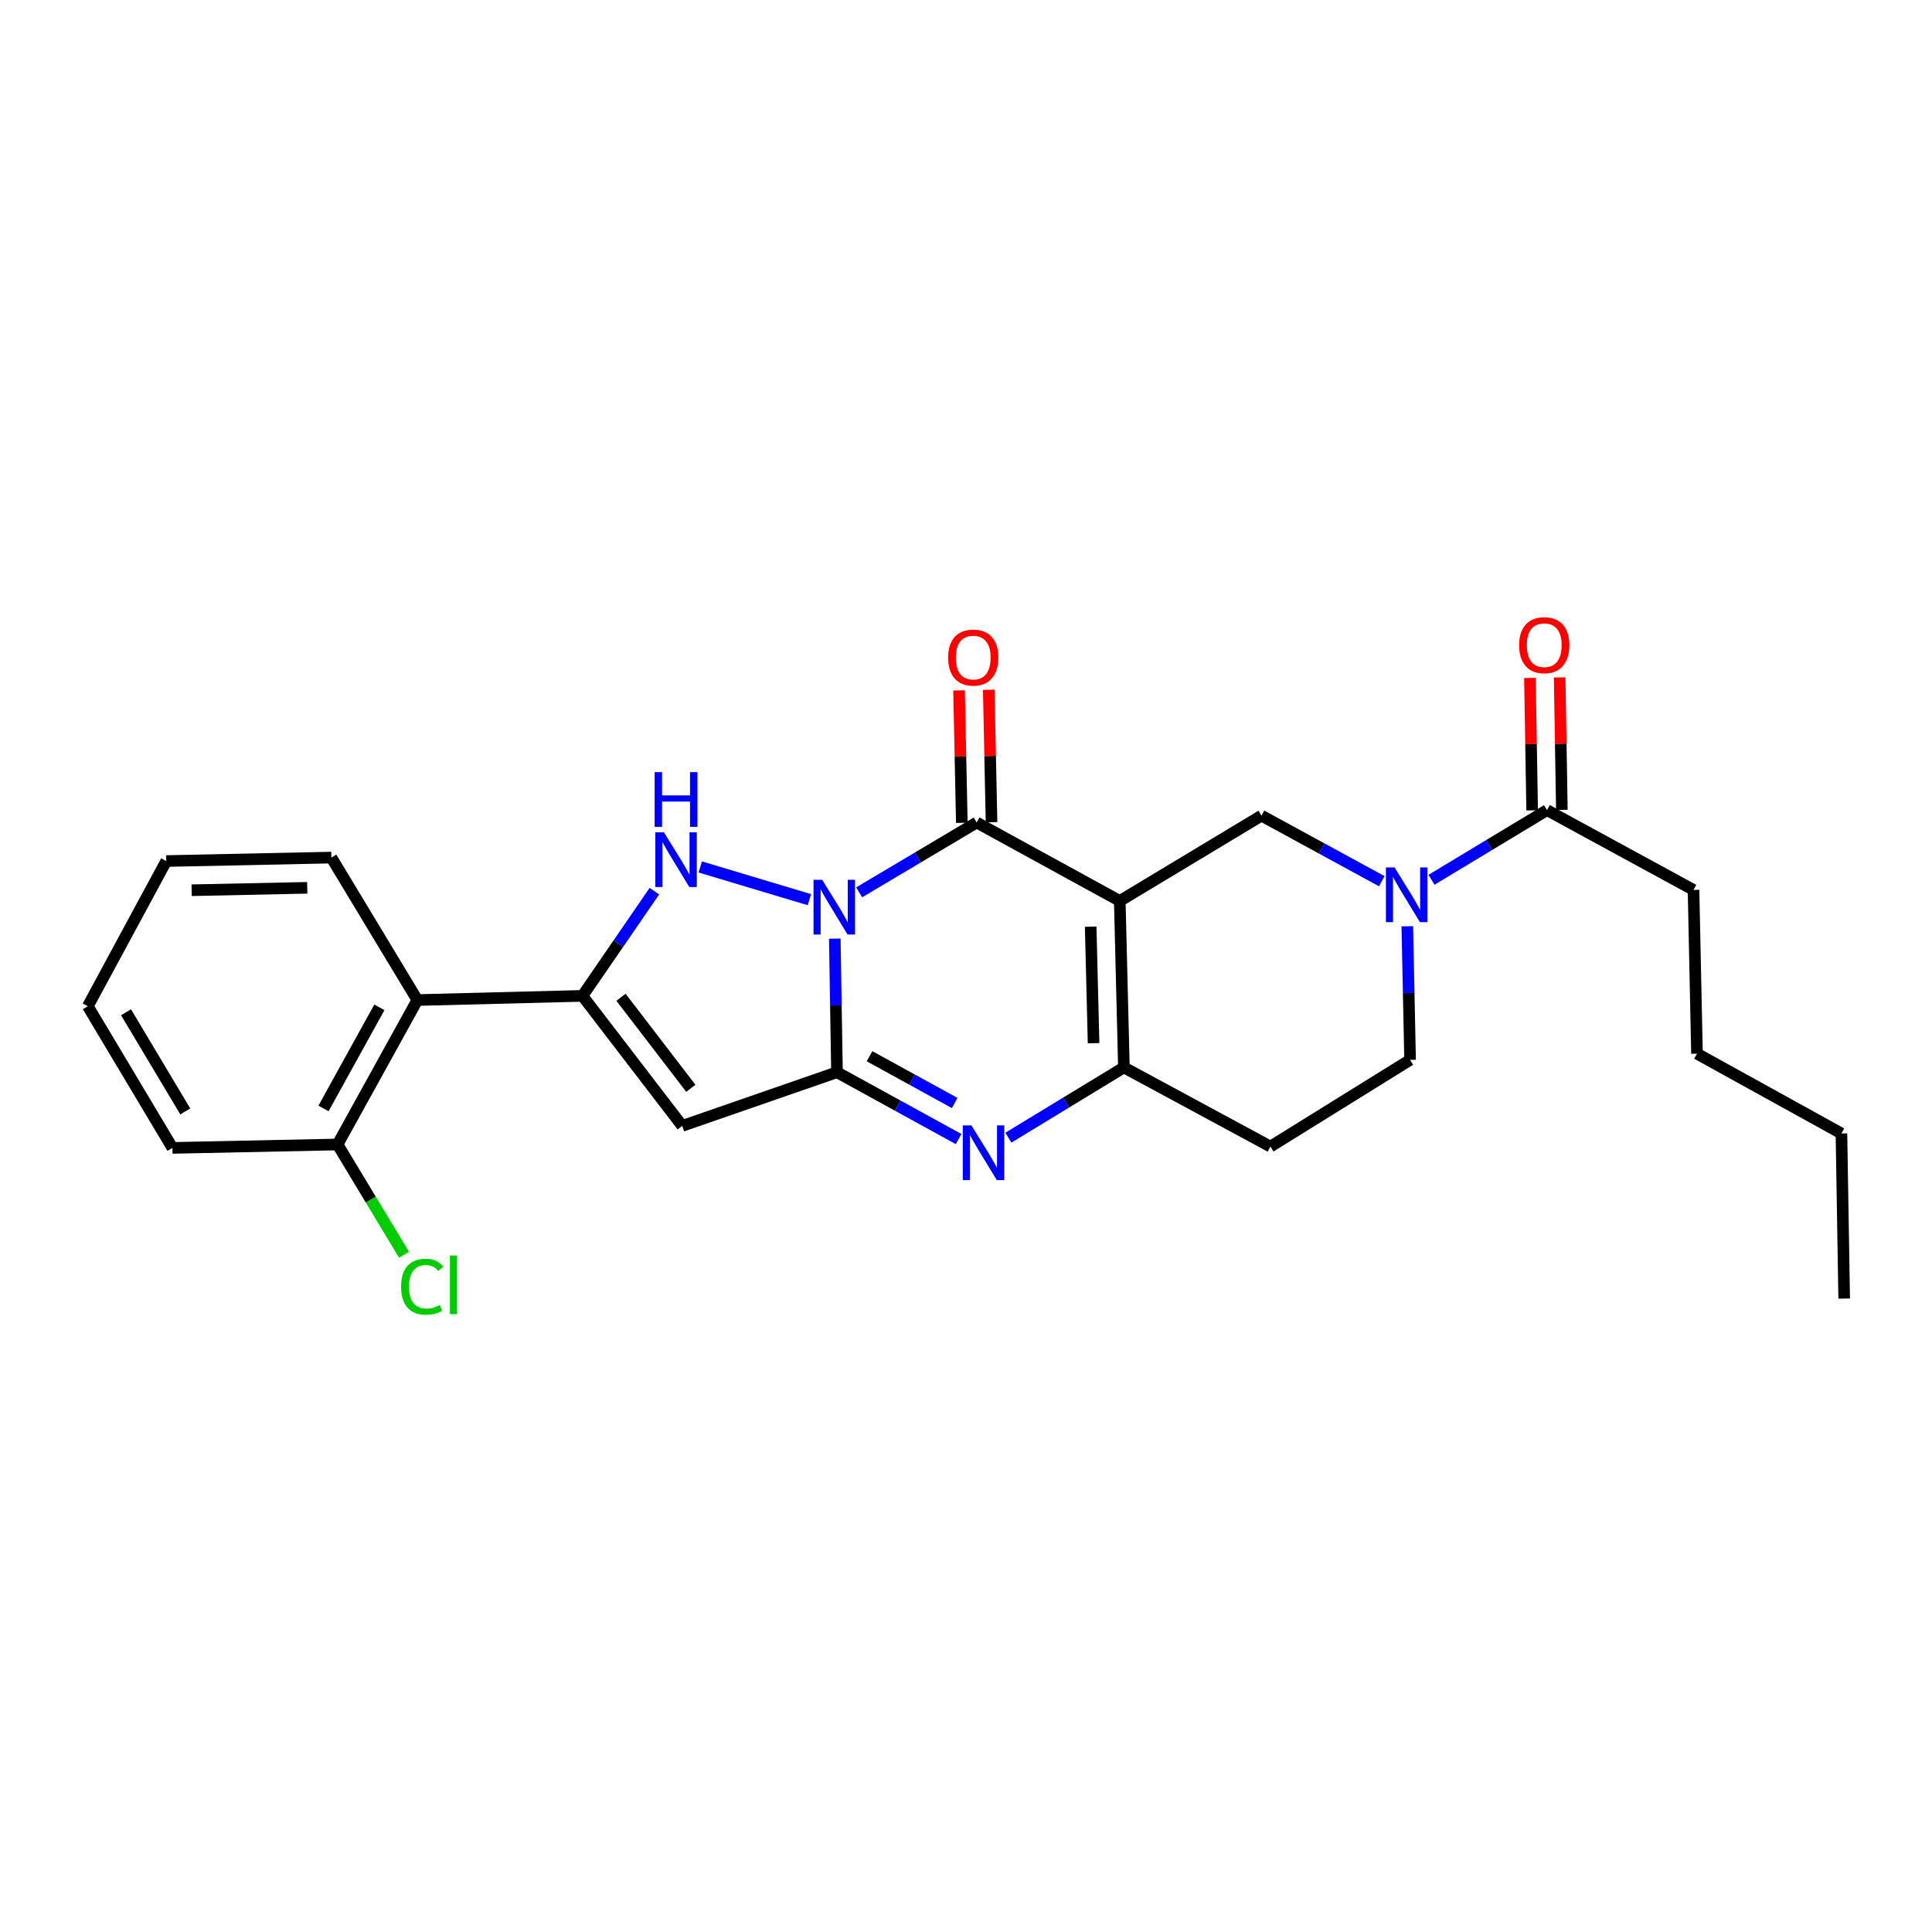 <?xml version='1.0' encoding='iso-8859-1'?>
<svg version='1.1' baseProfile='full'
              xmlns='http://www.w3.org/2000/svg'
                      xmlns:rdkit='http://www.rdkit.org/xml'
                      xmlns:xlink='http://www.w3.org/1999/xlink'
                  xml:space='preserve'
width='1000px' height='1000px' viewBox='0 0 1000 1000'>
<!-- END OF HEADER -->
<rect style='opacity:1.0;fill:#FFFFFF;stroke:none' width='1000' height='1000' x='0' y='0'> </rect>
<path class='bond-1' d='M 432.088,485.831 L 432.655,520.411' style='fill:none;fill-rule:evenodd;stroke:#0000FF;stroke-width:6px;stroke-linecap:butt;stroke-linejoin:miter;stroke-opacity:1' />
<path class='bond-1' d='M 432.655,520.411 L 433.222,554.992' style='fill:none;fill-rule:evenodd;stroke:#000000;stroke-width:6px;stroke-linecap:butt;stroke-linejoin:miter;stroke-opacity:1' />
<path class='bond-2' d='M 444.704,461.878 L 475.116,443.805' style='fill:none;fill-rule:evenodd;stroke:#0000FF;stroke-width:6px;stroke-linecap:butt;stroke-linejoin:miter;stroke-opacity:1' />
<path class='bond-2' d='M 475.116,443.805 L 505.529,425.733' style='fill:none;fill-rule:evenodd;stroke:#000000;stroke-width:6px;stroke-linecap:butt;stroke-linejoin:miter;stroke-opacity:1' />
<path class='bond-3' d='M 418.943,465.671 L 362.459,448.729' style='fill:none;fill-rule:evenodd;stroke:#0000FF;stroke-width:6px;stroke-linecap:butt;stroke-linejoin:miter;stroke-opacity:1' />
<path class='bond-0' d='M 579.587,466.33 L 505.529,425.733' style='fill:none;fill-rule:evenodd;stroke:#000000;stroke-width:6px;stroke-linecap:butt;stroke-linejoin:miter;stroke-opacity:1' />
<path class='bond-7' d='M 579.587,466.33 L 581.732,552.496' style='fill:none;fill-rule:evenodd;stroke:#000000;stroke-width:6px;stroke-linecap:butt;stroke-linejoin:miter;stroke-opacity:1' />
<path class='bond-7' d='M 564.533,479.637 L 566.034,539.954' style='fill:none;fill-rule:evenodd;stroke:#000000;stroke-width:6px;stroke-linecap:butt;stroke-linejoin:miter;stroke-opacity:1' />
<path class='bond-9' d='M 579.587,466.33 L 652.945,422.178' style='fill:none;fill-rule:evenodd;stroke:#000000;stroke-width:6px;stroke-linecap:butt;stroke-linejoin:miter;stroke-opacity:1' />
<path class='bond-5' d='M 433.222,554.992 L 464.696,572.287' style='fill:none;fill-rule:evenodd;stroke:#000000;stroke-width:6px;stroke-linecap:butt;stroke-linejoin:miter;stroke-opacity:1' />
<path class='bond-5' d='M 464.696,572.287 L 496.171,589.583' style='fill:none;fill-rule:evenodd;stroke:#0000FF;stroke-width:6px;stroke-linecap:butt;stroke-linejoin:miter;stroke-opacity:1' />
<path class='bond-5' d='M 450.071,546.701 L 472.104,558.807' style='fill:none;fill-rule:evenodd;stroke:#000000;stroke-width:6px;stroke-linecap:butt;stroke-linejoin:miter;stroke-opacity:1' />
<path class='bond-5' d='M 472.104,558.807 L 494.136,570.914' style='fill:none;fill-rule:evenodd;stroke:#0000FF;stroke-width:6px;stroke-linecap:butt;stroke-linejoin:miter;stroke-opacity:1' />
<path class='bond-6' d='M 433.222,554.992 L 353.122,582.762' style='fill:none;fill-rule:evenodd;stroke:#000000;stroke-width:6px;stroke-linecap:butt;stroke-linejoin:miter;stroke-opacity:1' />
<path class='bond-13' d='M 513.217,425.572 L 512.497,391.291' style='fill:none;fill-rule:evenodd;stroke:#000000;stroke-width:6px;stroke-linecap:butt;stroke-linejoin:miter;stroke-opacity:1' />
<path class='bond-13' d='M 512.497,391.291 L 511.778,357.011' style='fill:none;fill-rule:evenodd;stroke:#FF0000;stroke-width:6px;stroke-linecap:butt;stroke-linejoin:miter;stroke-opacity:1' />
<path class='bond-13' d='M 497.84,425.894 L 497.12,391.614' style='fill:none;fill-rule:evenodd;stroke:#000000;stroke-width:6px;stroke-linecap:butt;stroke-linejoin:miter;stroke-opacity:1' />
<path class='bond-13' d='M 497.12,391.614 L 496.4,357.334' style='fill:none;fill-rule:evenodd;stroke:#FF0000;stroke-width:6px;stroke-linecap:butt;stroke-linejoin:miter;stroke-opacity:1' />
<path class='bond-4' d='M 338.718,461.266 L 320.097,488.364' style='fill:none;fill-rule:evenodd;stroke:#0000FF;stroke-width:6px;stroke-linecap:butt;stroke-linejoin:miter;stroke-opacity:1' />
<path class='bond-4' d='M 320.097,488.364 L 301.477,515.463' style='fill:none;fill-rule:evenodd;stroke:#000000;stroke-width:6px;stroke-linecap:butt;stroke-linejoin:miter;stroke-opacity:1' />
<path class='bond-10' d='M 301.477,515.463 L 216.019,517.625' style='fill:none;fill-rule:evenodd;stroke:#000000;stroke-width:6px;stroke-linecap:butt;stroke-linejoin:miter;stroke-opacity:1' />
<path class='bond-26' d='M 301.477,515.463 L 353.122,582.762' style='fill:none;fill-rule:evenodd;stroke:#000000;stroke-width:6px;stroke-linecap:butt;stroke-linejoin:miter;stroke-opacity:1' />
<path class='bond-26' d='M 321.425,516.194 L 357.577,563.304' style='fill:none;fill-rule:evenodd;stroke:#000000;stroke-width:6px;stroke-linecap:butt;stroke-linejoin:miter;stroke-opacity:1' />
<path class='bond-27' d='M 521.941,588.851 L 551.836,570.674' style='fill:none;fill-rule:evenodd;stroke:#0000FF;stroke-width:6px;stroke-linecap:butt;stroke-linejoin:miter;stroke-opacity:1' />
<path class='bond-27' d='M 551.836,570.674 L 581.732,552.496' style='fill:none;fill-rule:evenodd;stroke:#000000;stroke-width:6px;stroke-linecap:butt;stroke-linejoin:miter;stroke-opacity:1' />
<path class='bond-12' d='M 581.732,552.496 L 657.576,593.461' style='fill:none;fill-rule:evenodd;stroke:#000000;stroke-width:6px;stroke-linecap:butt;stroke-linejoin:miter;stroke-opacity:1' />
<path class='bond-8' d='M 715.201,456.114 L 684.073,439.146' style='fill:none;fill-rule:evenodd;stroke:#0000FF;stroke-width:6px;stroke-linecap:butt;stroke-linejoin:miter;stroke-opacity:1' />
<path class='bond-8' d='M 684.073,439.146 L 652.945,422.178' style='fill:none;fill-rule:evenodd;stroke:#000000;stroke-width:6px;stroke-linecap:butt;stroke-linejoin:miter;stroke-opacity:1' />
<path class='bond-11' d='M 740.941,455.378 L 770.835,437.351' style='fill:none;fill-rule:evenodd;stroke:#0000FF;stroke-width:6px;stroke-linecap:butt;stroke-linejoin:miter;stroke-opacity:1' />
<path class='bond-11' d='M 770.835,437.351 L 800.729,419.324' style='fill:none;fill-rule:evenodd;stroke:#000000;stroke-width:6px;stroke-linecap:butt;stroke-linejoin:miter;stroke-opacity:1' />
<path class='bond-14' d='M 728.419,479.431 L 729.138,514.011' style='fill:none;fill-rule:evenodd;stroke:#0000FF;stroke-width:6px;stroke-linecap:butt;stroke-linejoin:miter;stroke-opacity:1' />
<path class='bond-14' d='M 729.138,514.011 L 729.858,548.591' style='fill:none;fill-rule:evenodd;stroke:#000000;stroke-width:6px;stroke-linecap:butt;stroke-linejoin:miter;stroke-opacity:1' />
<path class='bond-15' d='M 216.019,517.625 L 174.713,592.384' style='fill:none;fill-rule:evenodd;stroke:#000000;stroke-width:6px;stroke-linecap:butt;stroke-linejoin:miter;stroke-opacity:1' />
<path class='bond-15' d='M 196.361,521.4 L 167.446,573.732' style='fill:none;fill-rule:evenodd;stroke:#000000;stroke-width:6px;stroke-linecap:butt;stroke-linejoin:miter;stroke-opacity:1' />
<path class='bond-18' d='M 216.019,517.625 L 171.517,443.882' style='fill:none;fill-rule:evenodd;stroke:#000000;stroke-width:6px;stroke-linecap:butt;stroke-linejoin:miter;stroke-opacity:1' />
<path class='bond-16' d='M 808.418,419.195 L 807.842,384.915' style='fill:none;fill-rule:evenodd;stroke:#000000;stroke-width:6px;stroke-linecap:butt;stroke-linejoin:miter;stroke-opacity:1' />
<path class='bond-16' d='M 807.842,384.915 L 807.266,350.634' style='fill:none;fill-rule:evenodd;stroke:#FF0000;stroke-width:6px;stroke-linecap:butt;stroke-linejoin:miter;stroke-opacity:1' />
<path class='bond-16' d='M 793.04,419.453 L 792.464,385.173' style='fill:none;fill-rule:evenodd;stroke:#000000;stroke-width:6px;stroke-linecap:butt;stroke-linejoin:miter;stroke-opacity:1' />
<path class='bond-16' d='M 792.464,385.173 L 791.888,350.893' style='fill:none;fill-rule:evenodd;stroke:#FF0000;stroke-width:6px;stroke-linecap:butt;stroke-linejoin:miter;stroke-opacity:1' />
<path class='bond-19' d='M 800.729,419.324 L 876.565,460.63' style='fill:none;fill-rule:evenodd;stroke:#000000;stroke-width:6px;stroke-linecap:butt;stroke-linejoin:miter;stroke-opacity:1' />
<path class='bond-28' d='M 657.576,593.461 L 729.858,548.591' style='fill:none;fill-rule:evenodd;stroke:#000000;stroke-width:6px;stroke-linecap:butt;stroke-linejoin:miter;stroke-opacity:1' />
<path class='bond-17' d='M 174.713,592.384 L 191.92,620.914' style='fill:none;fill-rule:evenodd;stroke:#000000;stroke-width:6px;stroke-linecap:butt;stroke-linejoin:miter;stroke-opacity:1' />
<path class='bond-17' d='M 191.92,620.914 L 209.126,649.443' style='fill:none;fill-rule:evenodd;stroke:#00CC00;stroke-width:6px;stroke-linecap:butt;stroke-linejoin:miter;stroke-opacity:1' />
<path class='bond-20' d='M 174.713,592.384 L 89.256,594.153' style='fill:none;fill-rule:evenodd;stroke:#000000;stroke-width:6px;stroke-linecap:butt;stroke-linejoin:miter;stroke-opacity:1' />
<path class='bond-23' d='M 171.517,443.882 L 86.06,445.677' style='fill:none;fill-rule:evenodd;stroke:#000000;stroke-width:6px;stroke-linecap:butt;stroke-linejoin:miter;stroke-opacity:1' />
<path class='bond-23' d='M 159.022,459.529 L 99.201,460.785' style='fill:none;fill-rule:evenodd;stroke:#000000;stroke-width:6px;stroke-linecap:butt;stroke-linejoin:miter;stroke-opacity:1' />
<path class='bond-21' d='M 876.565,460.63 L 878.359,545.379' style='fill:none;fill-rule:evenodd;stroke:#000000;stroke-width:6px;stroke-linecap:butt;stroke-linejoin:miter;stroke-opacity:1' />
<path class='bond-29' d='M 89.256,594.153 L 45.455,520.82' style='fill:none;fill-rule:evenodd;stroke:#000000;stroke-width:6px;stroke-linecap:butt;stroke-linejoin:miter;stroke-opacity:1' />
<path class='bond-29' d='M 95.89,575.266 L 65.229,523.933' style='fill:none;fill-rule:evenodd;stroke:#000000;stroke-width:6px;stroke-linecap:butt;stroke-linejoin:miter;stroke-opacity:1' />
<path class='bond-22' d='M 878.359,545.379 L 953.127,586.685' style='fill:none;fill-rule:evenodd;stroke:#000000;stroke-width:6px;stroke-linecap:butt;stroke-linejoin:miter;stroke-opacity:1' />
<path class='bond-24' d='M 953.127,586.685 L 954.545,672.142' style='fill:none;fill-rule:evenodd;stroke:#000000;stroke-width:6px;stroke-linecap:butt;stroke-linejoin:miter;stroke-opacity:1' />
<path class='bond-25' d='M 86.06,445.677 L 45.455,520.82' style='fill:none;fill-rule:evenodd;stroke:#000000;stroke-width:6px;stroke-linecap:butt;stroke-linejoin:miter;stroke-opacity:1' />
<path  class='atom-0' d='M 425.56 455.374
L 434.84 470.374
Q 435.76 471.854, 437.24 474.534
Q 438.72 477.214, 438.8 477.374
L 438.8 455.374
L 442.56 455.374
L 442.56 483.694
L 438.68 483.694
L 428.72 467.294
Q 427.56 465.374, 426.32 463.174
Q 425.12 460.974, 424.76 460.294
L 424.76 483.694
L 421.08 483.694
L 421.08 455.374
L 425.56 455.374
' fill='#0000FF'/>
<path  class='atom-4' d='M 343.658 430.808
L 352.938 445.808
Q 353.858 447.288, 355.338 449.968
Q 356.818 452.648, 356.898 452.808
L 356.898 430.808
L 360.658 430.808
L 360.658 459.128
L 356.778 459.128
L 346.818 442.728
Q 345.658 440.808, 344.418 438.608
Q 343.218 436.408, 342.858 435.728
L 342.858 459.128
L 339.178 459.128
L 339.178 430.808
L 343.658 430.808
' fill='#0000FF'/>
<path  class='atom-4' d='M 338.838 399.656
L 342.678 399.656
L 342.678 411.696
L 357.158 411.696
L 357.158 399.656
L 360.998 399.656
L 360.998 427.976
L 357.158 427.976
L 357.158 414.896
L 342.678 414.896
L 342.678 427.976
L 338.838 427.976
L 338.838 399.656
' fill='#0000FF'/>
<path  class='atom-6' d='M 502.815 582.513
L 512.095 597.513
Q 513.015 598.993, 514.495 601.673
Q 515.975 604.353, 516.055 604.513
L 516.055 582.513
L 519.815 582.513
L 519.815 610.833
L 515.935 610.833
L 505.975 594.433
Q 504.815 592.513, 503.575 590.313
Q 502.375 588.113, 502.015 587.433
L 502.015 610.833
L 498.335 610.833
L 498.335 582.513
L 502.815 582.513
' fill='#0000FF'/>
<path  class='atom-9' d='M 721.82 448.974
L 731.1 463.974
Q 732.02 465.454, 733.5 468.134
Q 734.98 470.814, 735.06 470.974
L 735.06 448.974
L 738.82 448.974
L 738.82 477.294
L 734.94 477.294
L 724.98 460.894
Q 723.82 458.974, 722.58 456.774
Q 721.38 454.574, 721.02 453.894
L 721.02 477.294
L 717.34 477.294
L 717.34 448.974
L 721.82 448.974
' fill='#0000FF'/>
<path  class='atom-14' d='M 490.734 340.356
Q 490.734 333.556, 494.094 329.756
Q 497.454 325.956, 503.734 325.956
Q 510.014 325.956, 513.374 329.756
Q 516.734 333.556, 516.734 340.356
Q 516.734 347.236, 513.334 351.156
Q 509.934 355.036, 503.734 355.036
Q 497.494 355.036, 494.094 351.156
Q 490.734 347.276, 490.734 340.356
M 503.734 351.836
Q 508.054 351.836, 510.374 348.956
Q 512.734 346.036, 512.734 340.356
Q 512.734 334.796, 510.374 331.996
Q 508.054 329.156, 503.734 329.156
Q 499.414 329.156, 497.054 331.956
Q 494.734 334.756, 494.734 340.356
Q 494.734 346.076, 497.054 348.956
Q 499.414 351.836, 503.734 351.836
' fill='#FF0000'/>
<path  class='atom-17' d='M 786.293 333.947
Q 786.293 327.147, 789.653 323.347
Q 793.013 319.547, 799.293 319.547
Q 805.573 319.547, 808.933 323.347
Q 812.293 327.147, 812.293 333.947
Q 812.293 340.827, 808.893 344.747
Q 805.493 348.627, 799.293 348.627
Q 793.053 348.627, 789.653 344.747
Q 786.293 340.867, 786.293 333.947
M 799.293 345.427
Q 803.613 345.427, 805.933 342.547
Q 808.293 339.627, 808.293 333.947
Q 808.293 328.387, 805.933 325.587
Q 803.613 322.747, 799.293 322.747
Q 794.973 322.747, 792.613 325.547
Q 790.293 328.347, 790.293 333.947
Q 790.293 339.667, 792.613 342.547
Q 794.973 345.427, 799.293 345.427
' fill='#FF0000'/>
<path  class='atom-18' d='M 207.603 666.004
Q 207.603 658.964, 210.883 655.284
Q 214.203 651.564, 220.483 651.564
Q 226.323 651.564, 229.443 655.684
L 226.803 657.844
Q 224.523 654.844, 220.483 654.844
Q 216.203 654.844, 213.923 657.724
Q 211.683 660.564, 211.683 666.004
Q 211.683 671.604, 214.003 674.484
Q 216.363 677.364, 220.923 677.364
Q 224.043 677.364, 227.683 675.484
L 228.803 678.484
Q 227.323 679.444, 225.083 680.004
Q 222.843 680.564, 220.363 680.564
Q 214.203 680.564, 210.883 676.804
Q 207.603 673.044, 207.603 666.004
' fill='#00CC00'/>
<path  class='atom-18' d='M 232.883 649.844
L 236.563 649.844
L 236.563 680.204
L 232.883 680.204
L 232.883 649.844
' fill='#00CC00'/>
</svg>
